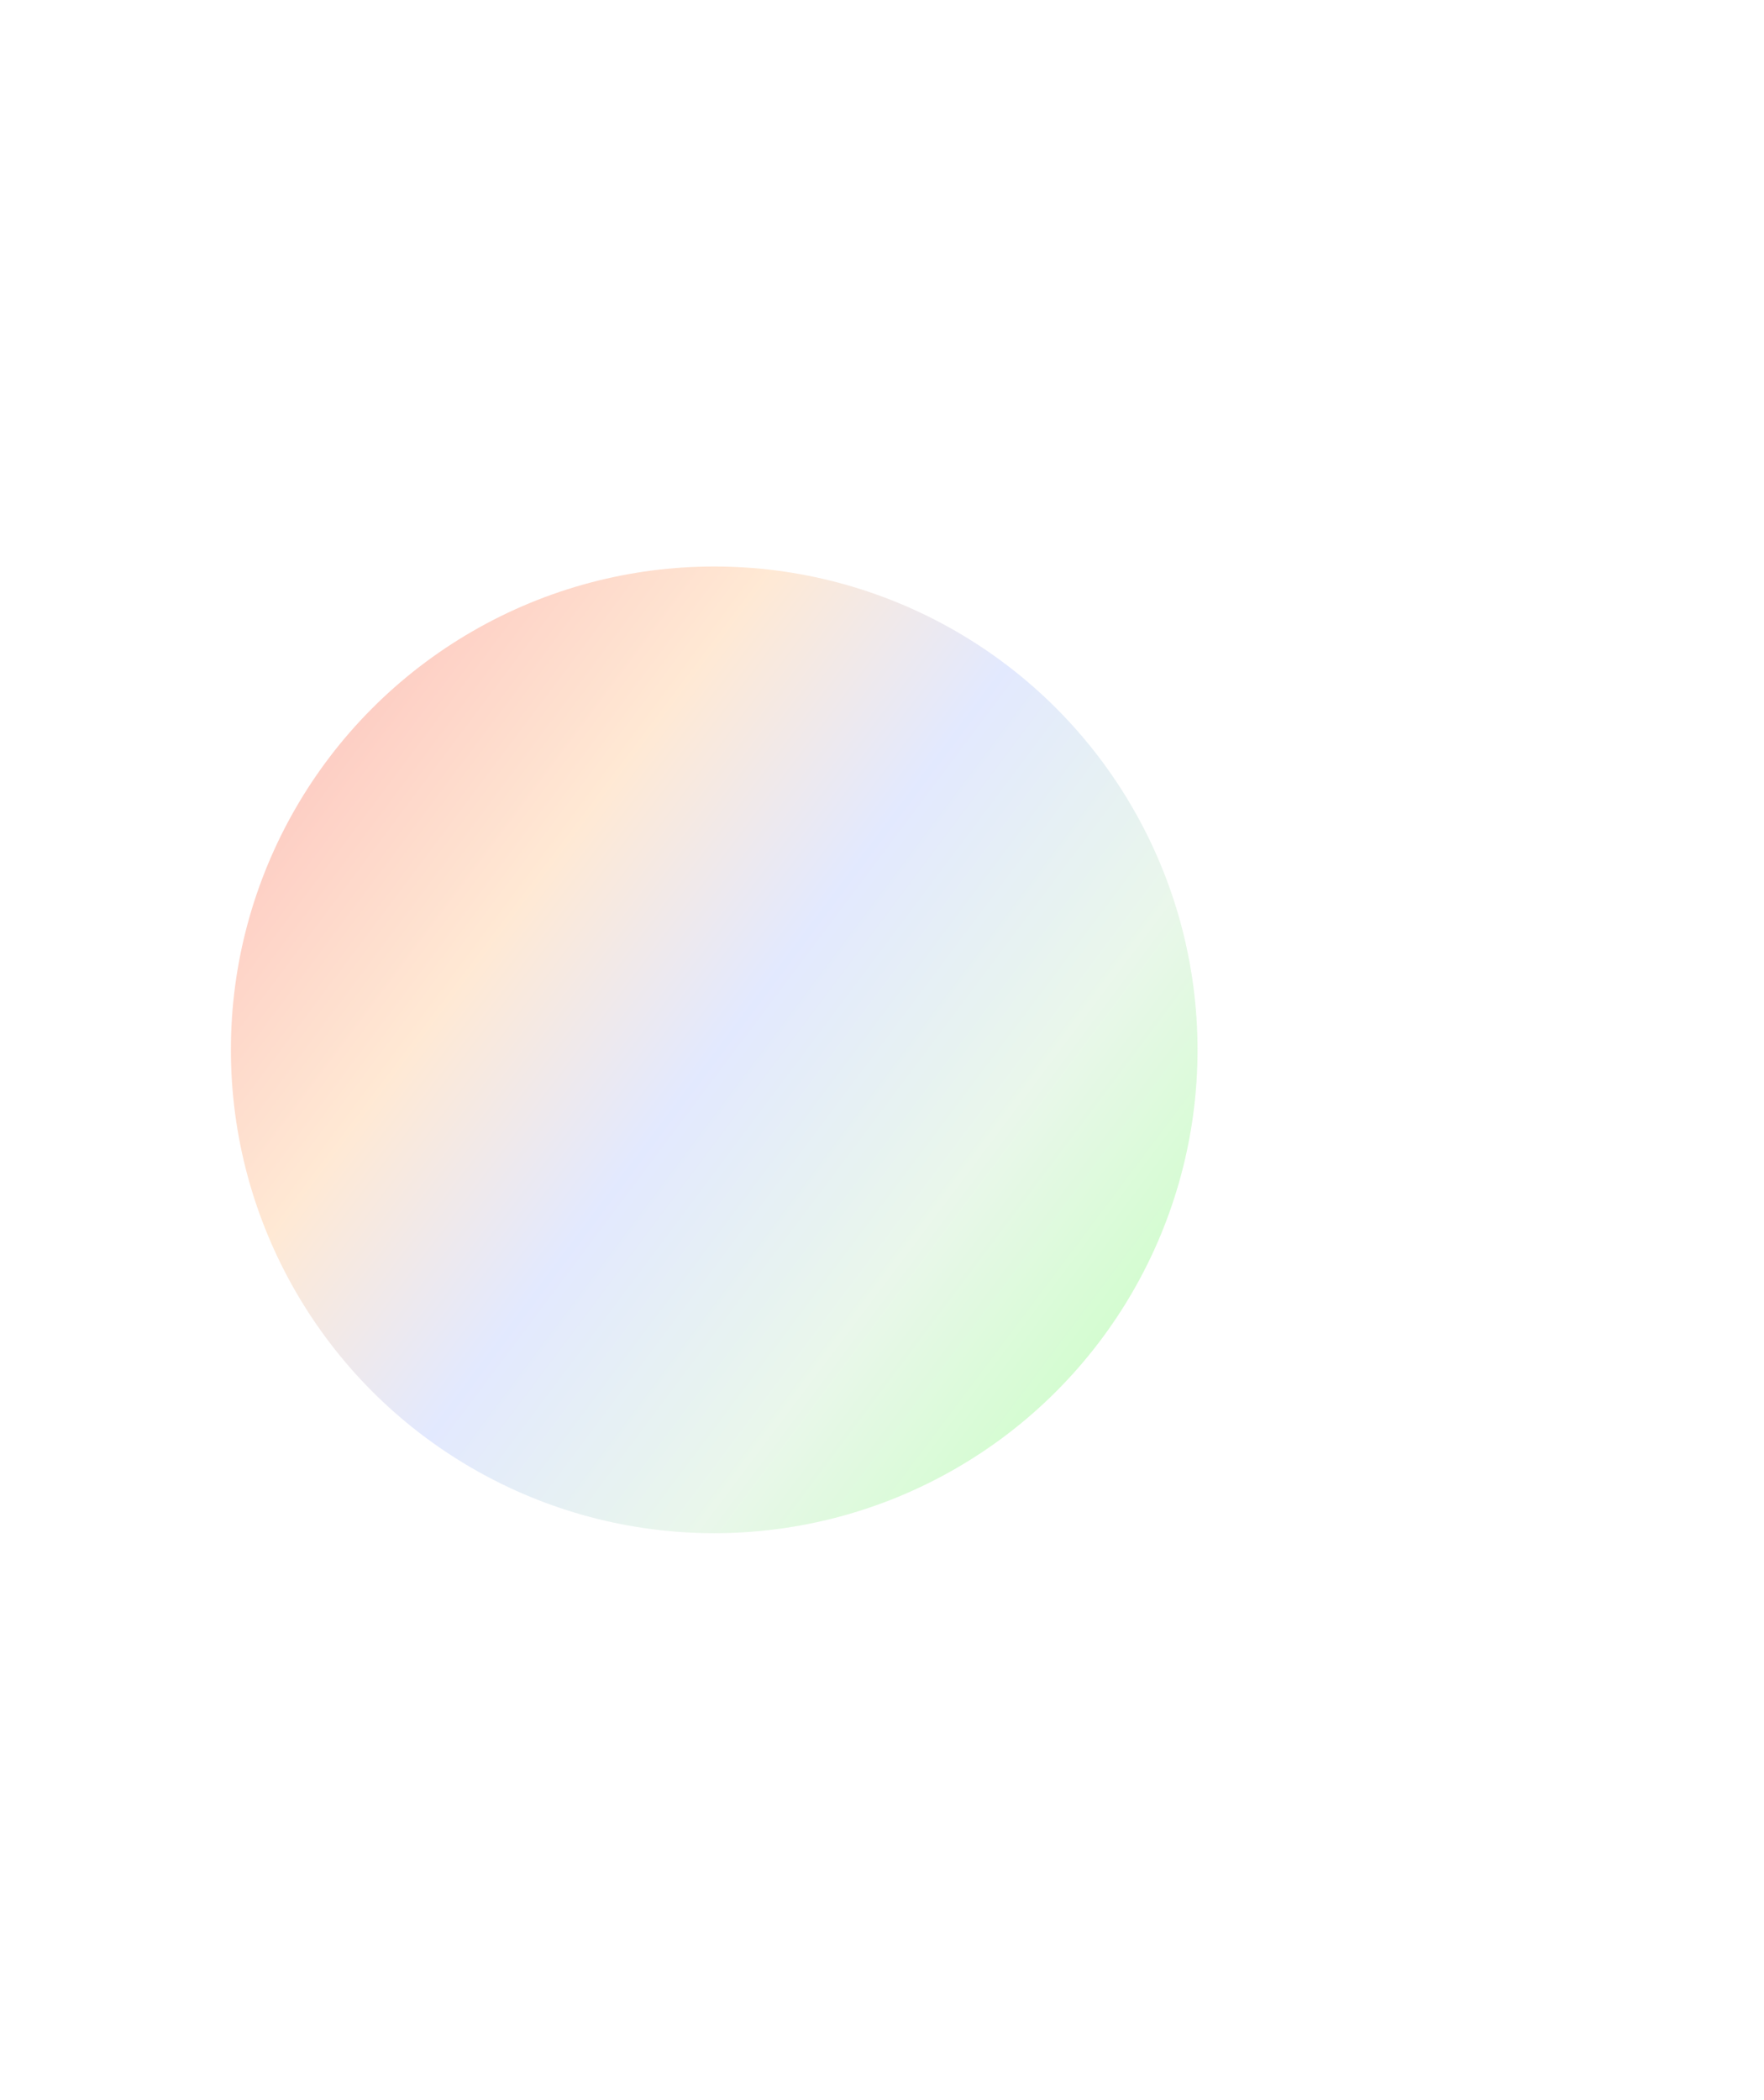 <svg width="573" height="682" viewBox="0 0 573 682" fill="none" xmlns="http://www.w3.org/2000/svg">
<g opacity="0.3" filter="url(#filter0_f_140_947)">
<circle cx="232" cy="341" r="157" fill="url(#paint0_linear_140_947)"/>
</g>
<defs>
<filter id="filter0_f_140_947" x="-109" y="0" width="682" height="682" filterUnits="userSpaceOnUse" color-interpolation-filters="sRGB">
<feFlood flood-opacity="0" result="BackgroundImageFix"/>
<feBlend mode="normal" in="SourceGraphic" in2="BackgroundImageFix" result="shape"/>
<feGaussianBlur stdDeviation="92" result="effect1_foregroundBlur_140_947"/>
</filter>
<linearGradient id="paint0_linear_140_947" x1="95.983" y1="263.811" x2="348.158" y2="453.036" gradientUnits="userSpaceOnUse">
<stop stop-color="#F95E3C"/>
<stop offset="0.24" stop-color="#FFB46F"/>
<stop offset="0.495" stop-color="#9FB4FC"/>
<stop offset="0.776" stop-color="#B7E4BB"/>
<stop offset="1" stop-color="#6CF760"/>
</linearGradient>
</defs>
</svg>
